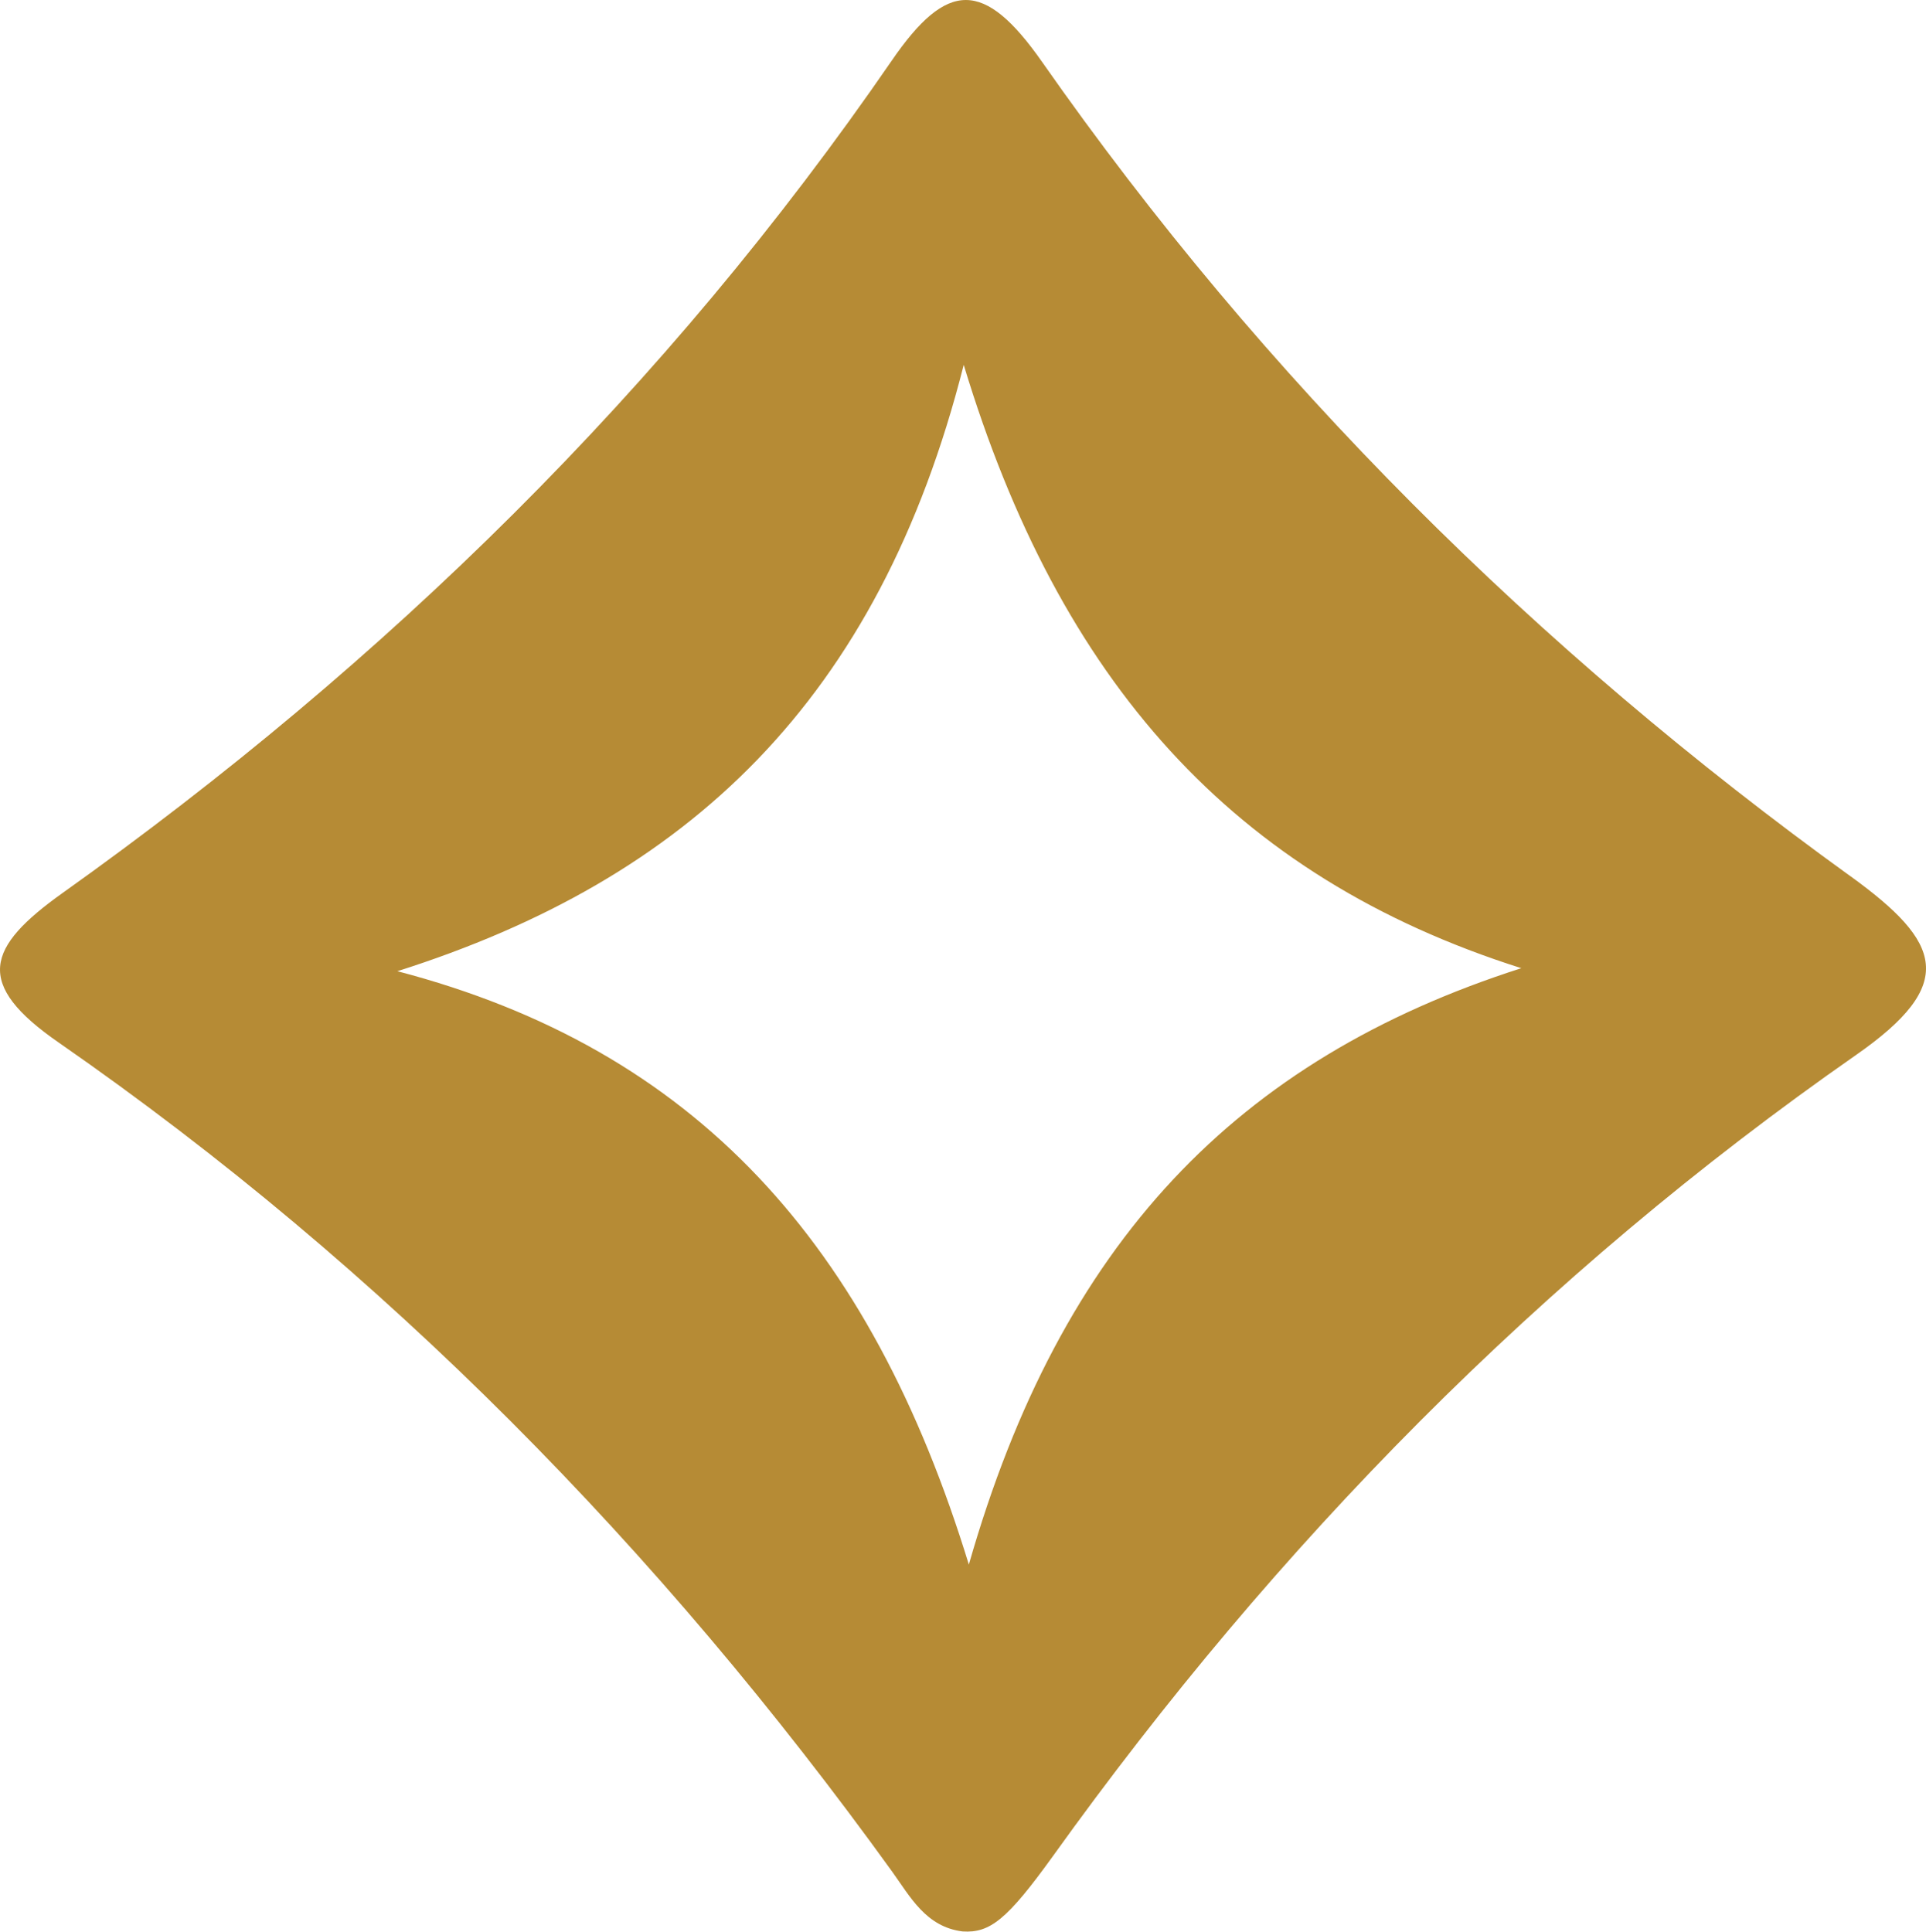 <?xml version="1.0" encoding="UTF-8"?>
<svg id="Layer_1" data-name="Layer 1" xmlns="http://www.w3.org/2000/svg" viewBox="0 0 63.936 64.128">
  <path id="logoMark" d="M61.432,29.093c-10.42-7.52-19.46-16.49-26.84-27.04-1.92-2.74-3.15-2.72-4.99-.04C22.122,12.893,12.812,22.003,2.083,29.642c-2.54,1.81-2.96,3.02-.12,4.98,10.83,7.52,19.94,16.82,27.65,27.51,.61,.85,1.13,1.84,2.34,1.99,.91,.06,1.48-.39,3-2.5,7.41-10.34,16.21-19.31,26.65-26.59,3.39-2.36,2.87-3.74-.17-5.94Zm-29.27,22.85c-3.27-10.67-9.08-17.11-18.97-19.7,9.63-3.06,15.97-8.96,18.8-20.13,3.18,10.5,8.93,16.99,18.51,20.03-9.45,3.03-15.28,9.1-18.34,19.8Z" style="fill: #b68b35;"/>
</svg>